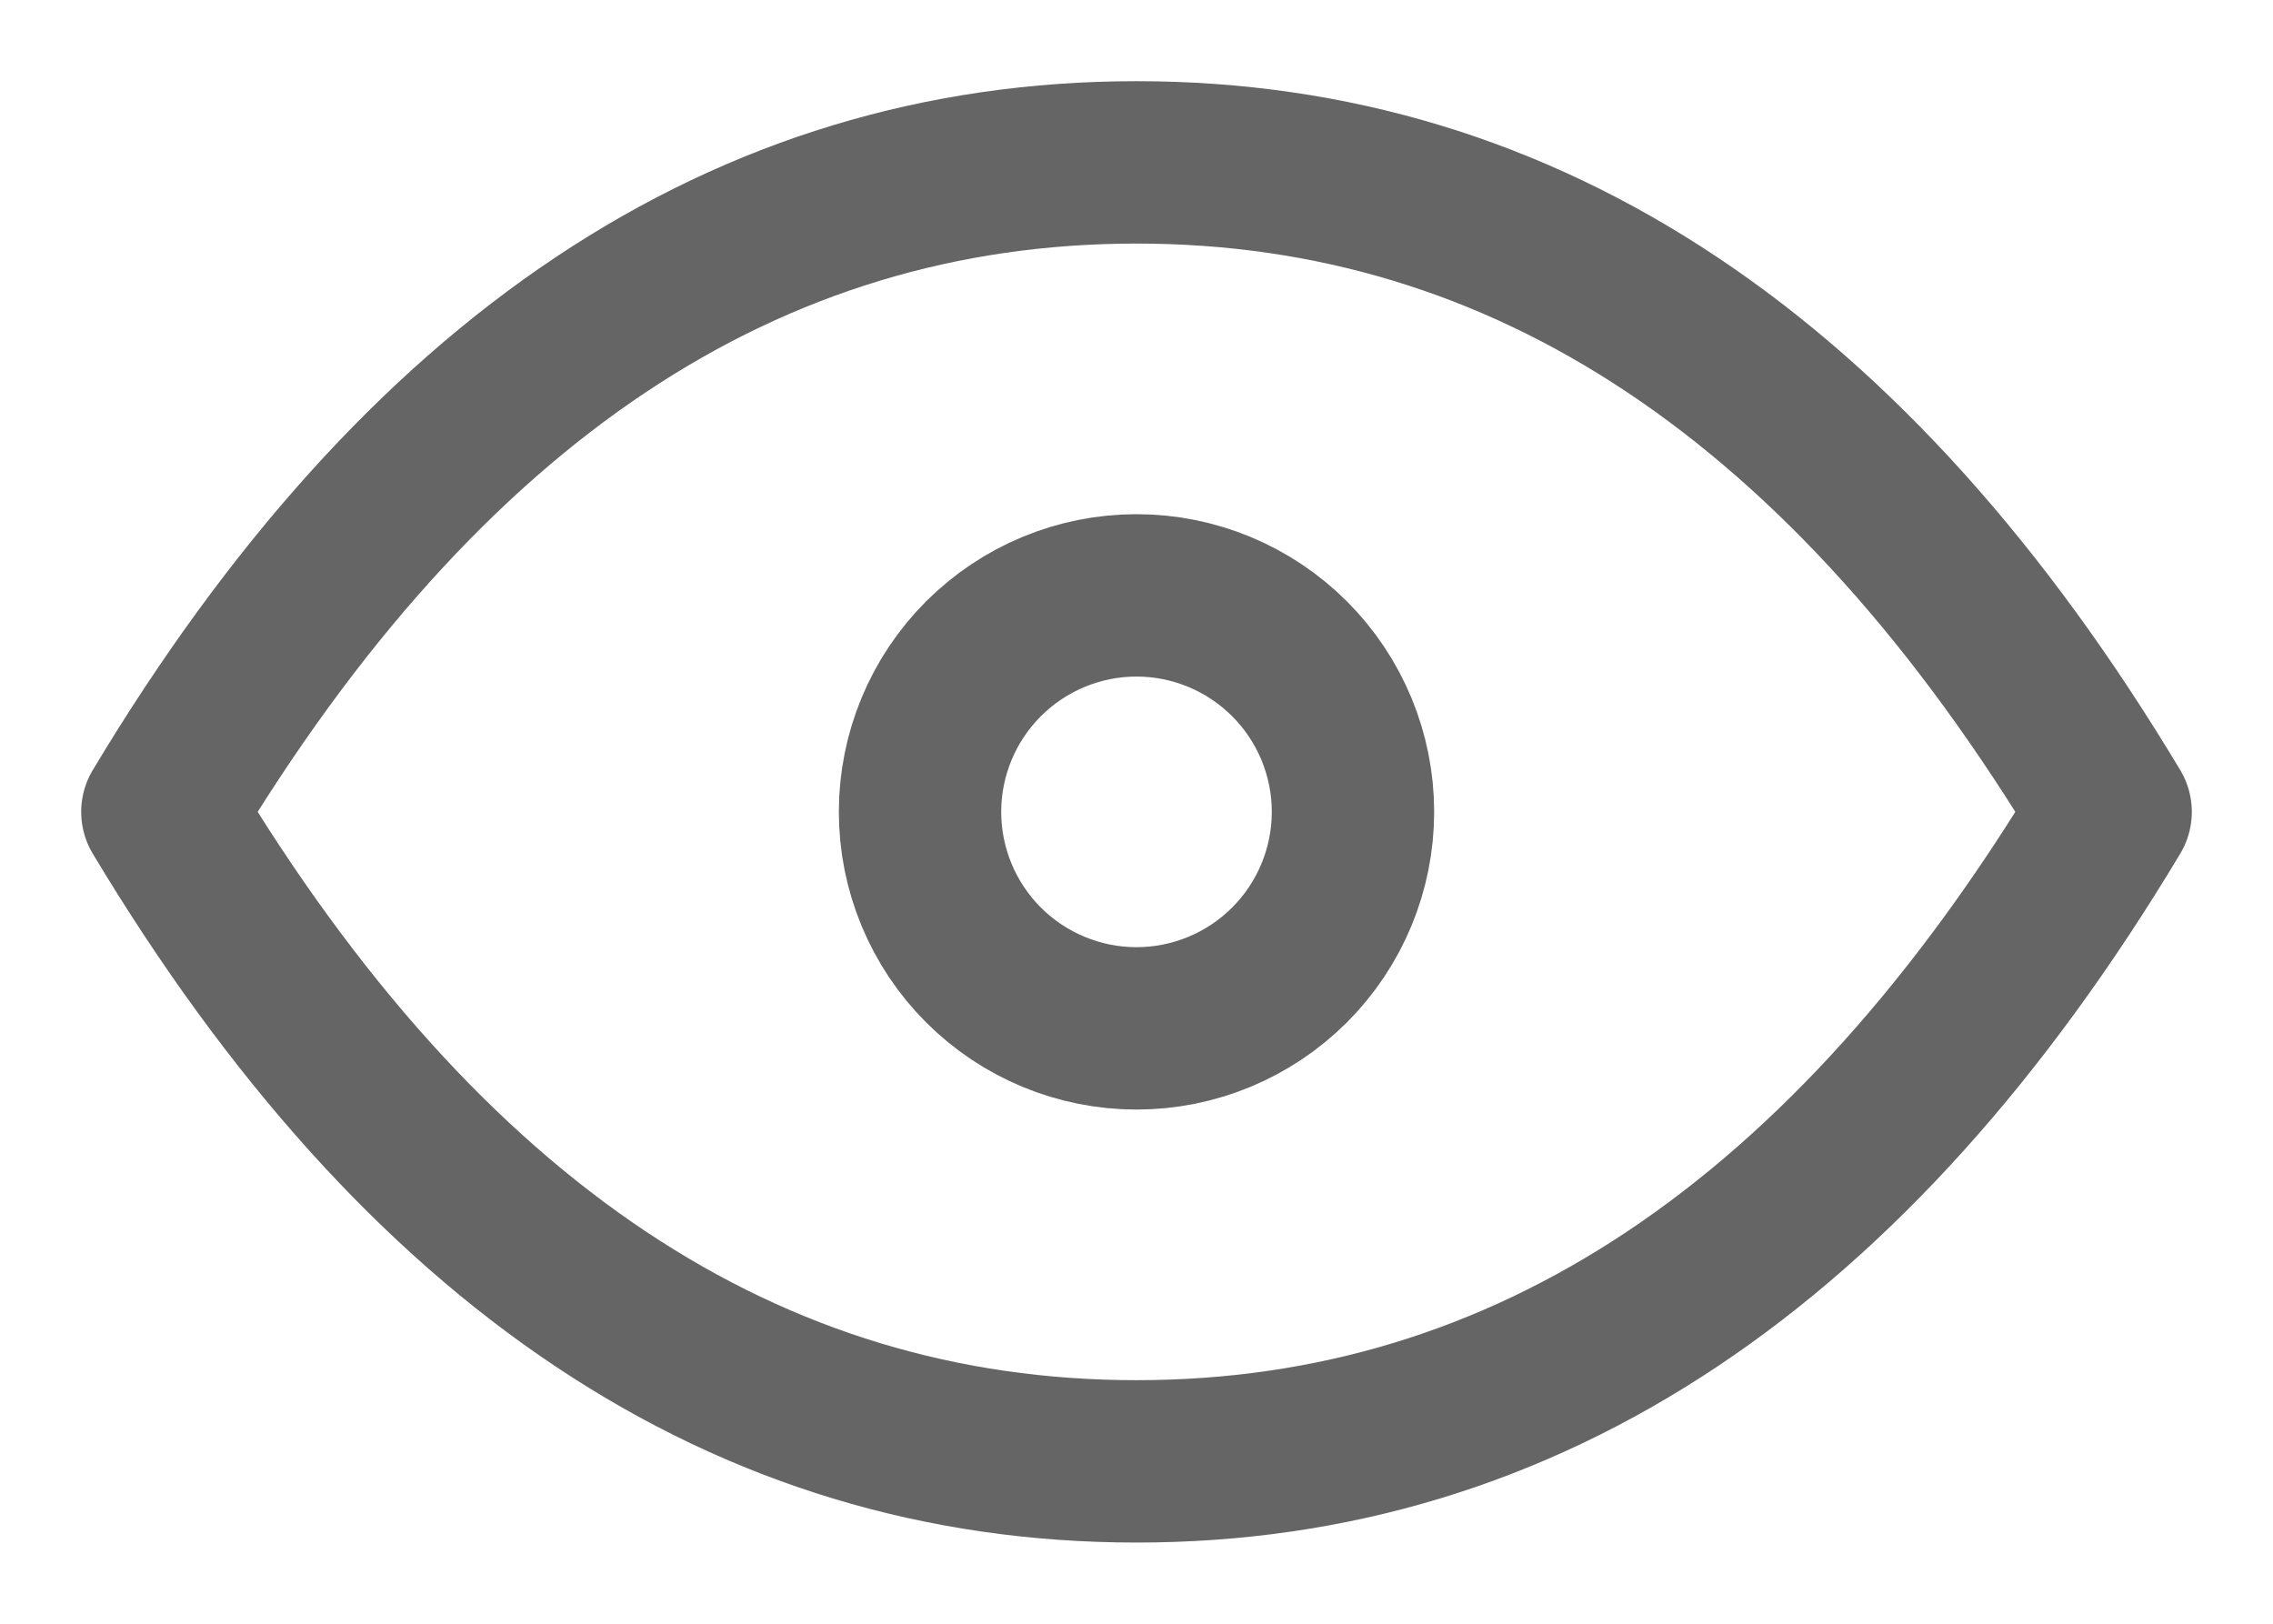 <?xml version="1.0" encoding="UTF-8"?> <svg xmlns="http://www.w3.org/2000/svg" width="21" height="15" viewBox="0 0 21 15" fill="none"><path d="M8.5 7.5C8.5 8.03 8.711 8.539 9.086 8.914C9.461 9.289 9.97 9.5 10.5 9.5C11.03 9.5 11.539 9.289 11.914 8.914C12.289 8.539 12.5 8.03 12.5 7.5C12.5 6.97 12.289 6.461 11.914 6.086C11.539 5.711 11.03 5.5 10.5 5.5C9.97 5.5 9.461 5.711 9.086 6.086C8.711 6.461 8.5 6.97 8.5 7.5Z" stroke="#656565" stroke-width="1.5" stroke-linecap="round" stroke-linejoin="round"></path><path d="M19.5 7.5C17.1 11.5 14.1 13.5 10.5 13.5C6.9 13.5 3.9 11.5 1.5 7.5C3.9 3.5 6.9 1.5 10.5 1.5C14.1 1.5 17.1 3.5 19.5 7.5Z" stroke="#656565" stroke-width="1.5" stroke-linecap="round" stroke-linejoin="round"></path></svg> 